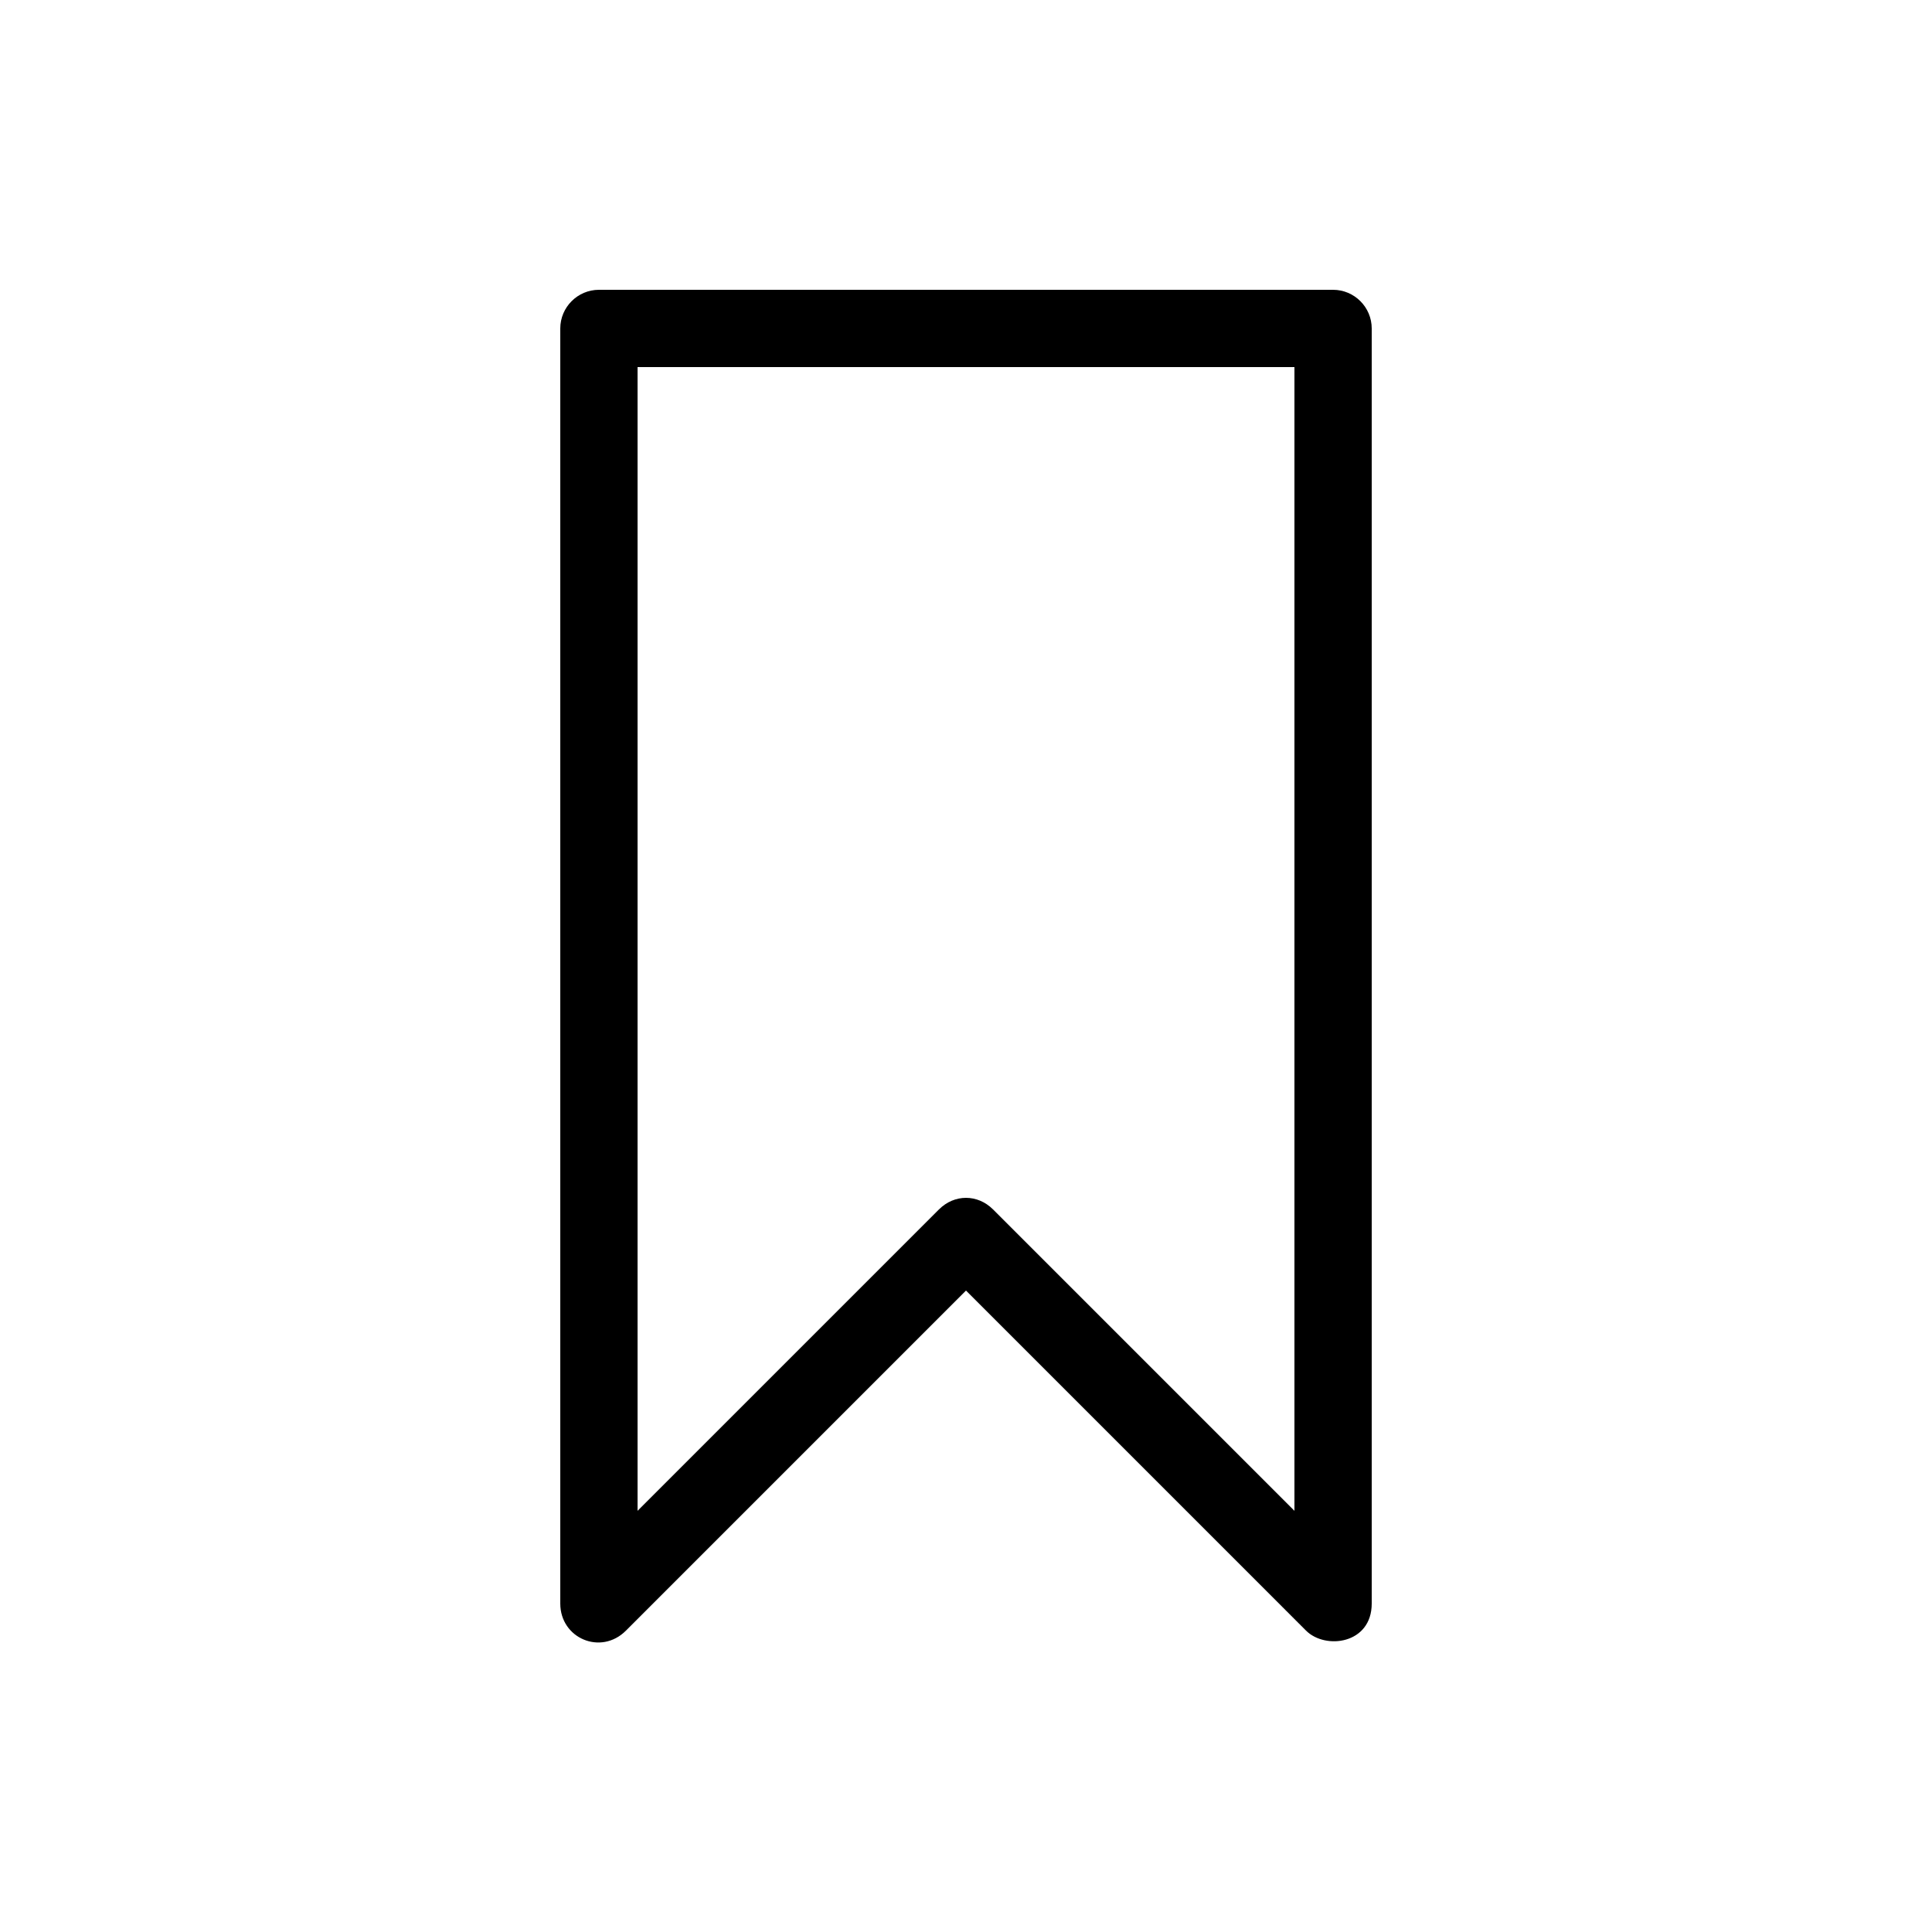 <?xml version="1.0" encoding="utf-8"?>
<!-- Generator: Adobe Illustrator 18.1.1, SVG Export Plug-In . SVG Version: 6.00 Build 0)  -->
<svg version="1.1" xmlns="http://www.w3.org/2000/svg" xmlns:xlink="http://www.w3.org/1999/xlink" x="0px" y="0px" width="100px"
	 height="100px" viewBox="0 0 100 100" enable-background="new 0 0 100 100" xml:space="preserve">
<g id="_x37_7_Essential_Icons">
	<path id="Bookmark" d="M69,15H31c-1.1,0-2,0.9-2,2v66c0,1.8,2.1,2.7,3.4,1.4L50,66.8l17.6,17.6c1,1,3.4,0.7,3.4-1.4V17
		C71,15.9,70.1,15,69,15z M67,78.2L51.4,62.6c-0.8-0.8-2-0.8-2.8,0L33,78.2V19h34V78.2z"/>
</g>
<g id="Guides">
</g>
<g id="Info">
	<g id="BORDER">
		<path fill="#0000FF" d="M664-930V754h-1784V-930H664 M672-938h-1800V762H672V-938L672-938z"/>
	</g>
</g>
</svg>
